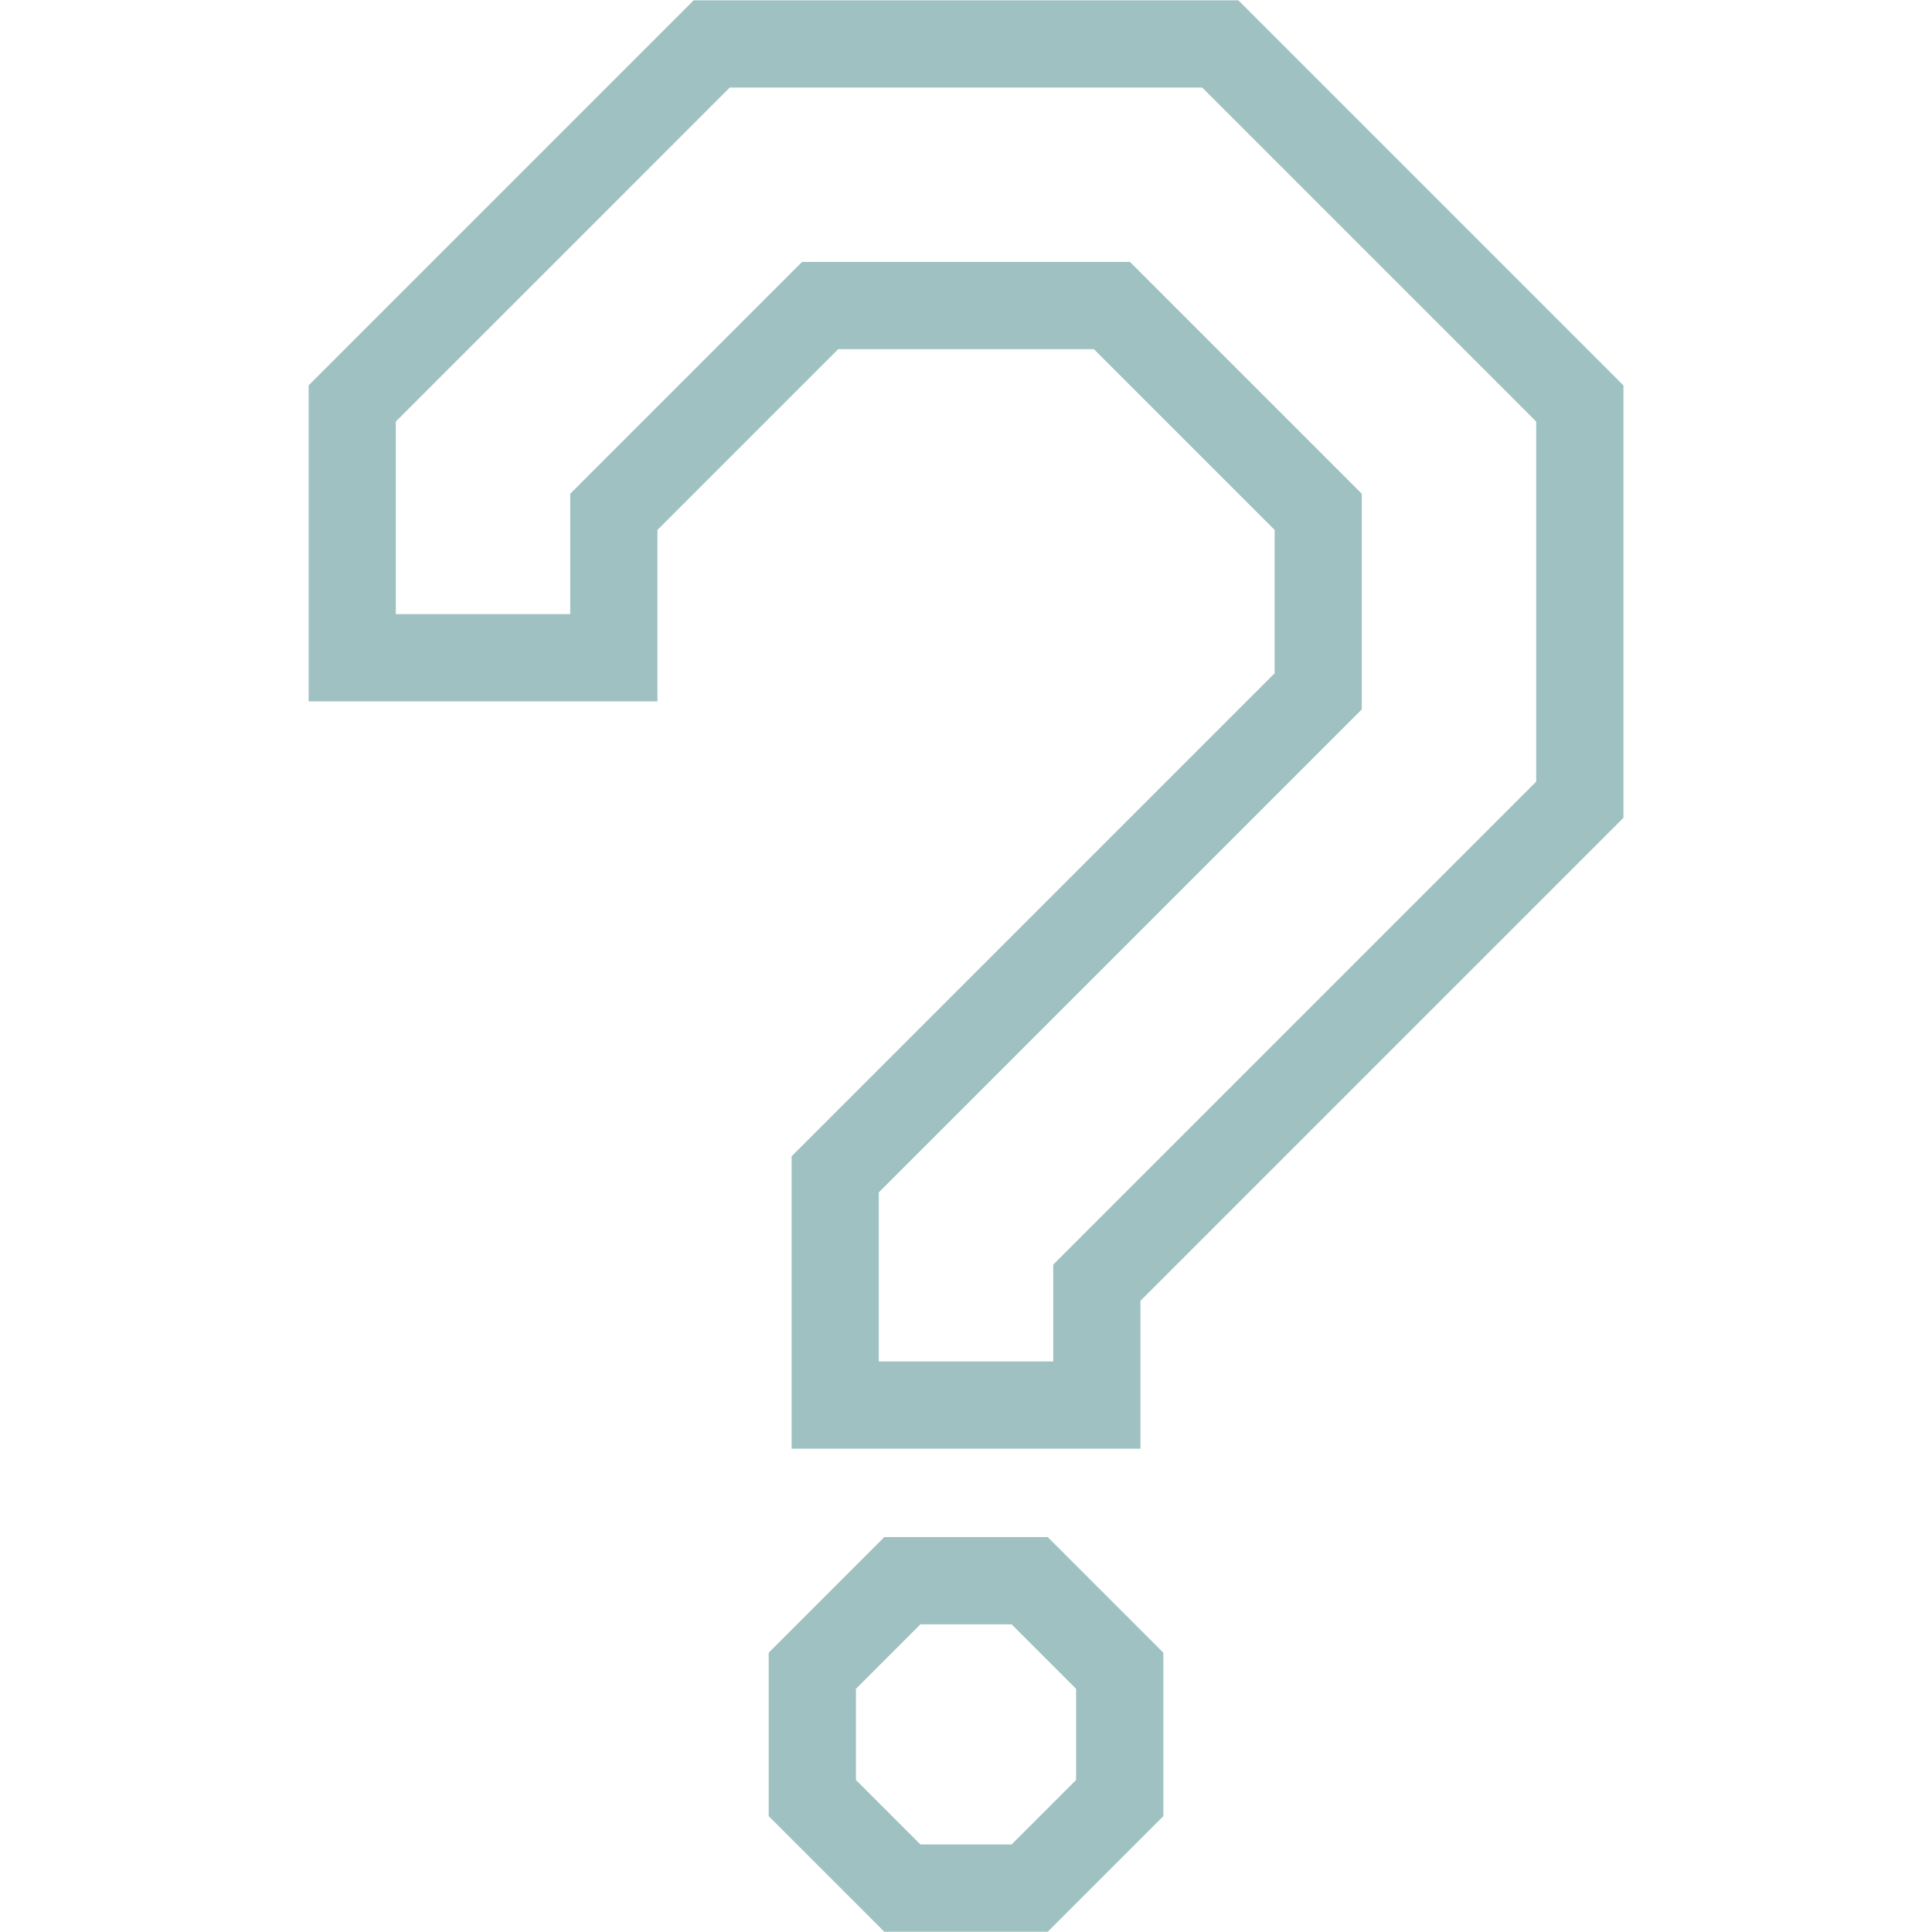 <?xml version="1.0" encoding="UTF-8"?>
<svg id="Layer_1" data-name="Layer 1" xmlns="http://www.w3.org/2000/svg" viewBox="0 0 576 576">
  <defs>
    <style>
      .cls-1 {
        fill: #9fc1c1;
      }
    </style>
  </defs>
  <path class="cls-1" d="m263.64,458.27l-34.46,34.46v48.73l34.46,34.46h48.73l34.46-34.46v-48.73l-34.46-34.46h-48.73Zm57.18,72.41l-19.22,19.22h-27.19l-19.22-19.22v-27.19l19.22-19.22h27.19l19.22,19.22v27.19Z"/>
  <path class="cls-1" d="m369.19.09h-162.37l-114.81,114.81v94.19h104v-51.11l53.89-53.89h76.22l53.89,53.89v42.75l-144,144v87.18h104v-44.1l144-144V114.91L369.19.09Zm88.81,232.95l-144,144v28.87h-52v-50.41l144-144v-64.29l-69.12-69.12h-97.75l-69.12,69.12v35.88h-52v-57.42L217.58,26.09h140.83l99.58,99.58v107.37Z"/>
</svg>